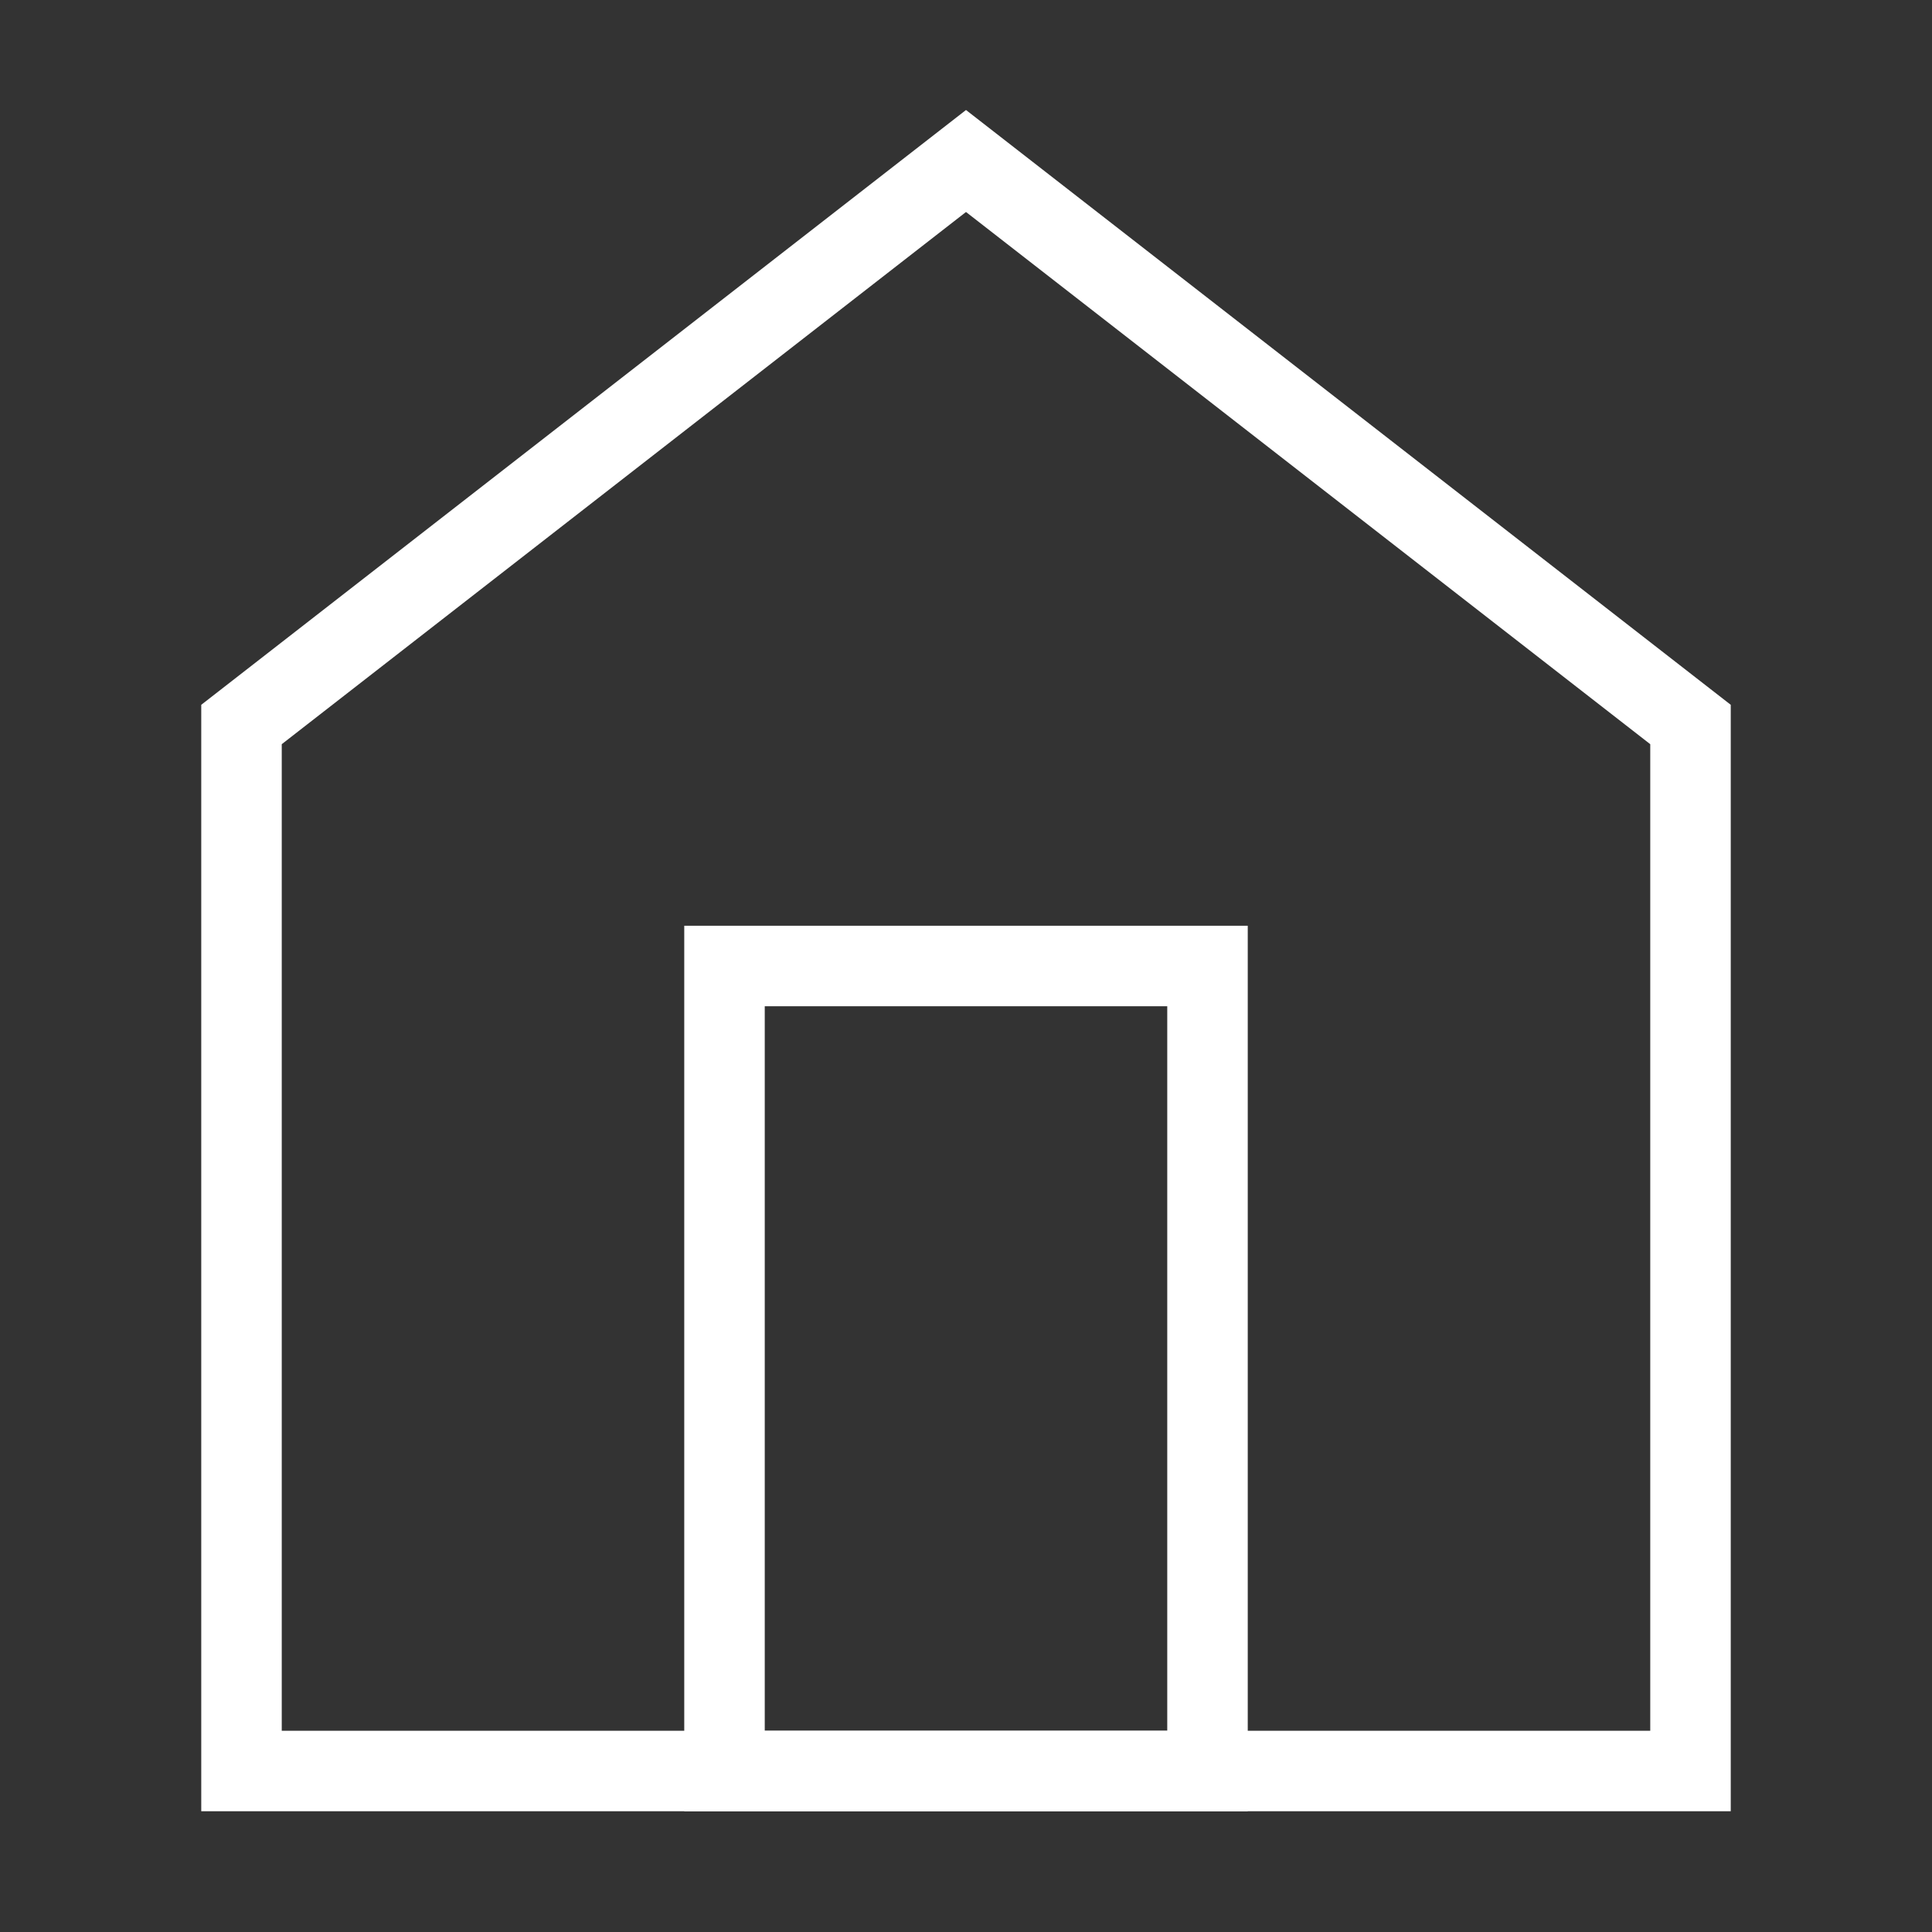 <?xml version="1.0" encoding="UTF-8"?> <svg xmlns="http://www.w3.org/2000/svg" width="24" height="24" viewBox="0 0 24 24" fill="none"><rect x="0" y="0" width="24" height="24" fill="#333333" stroke="none"/><path d="M3 9L12 2L21 9V22H3V9Z" stroke="white"></path><path d="M15 12H9V22H15V12Z" stroke="white"></path></svg> 